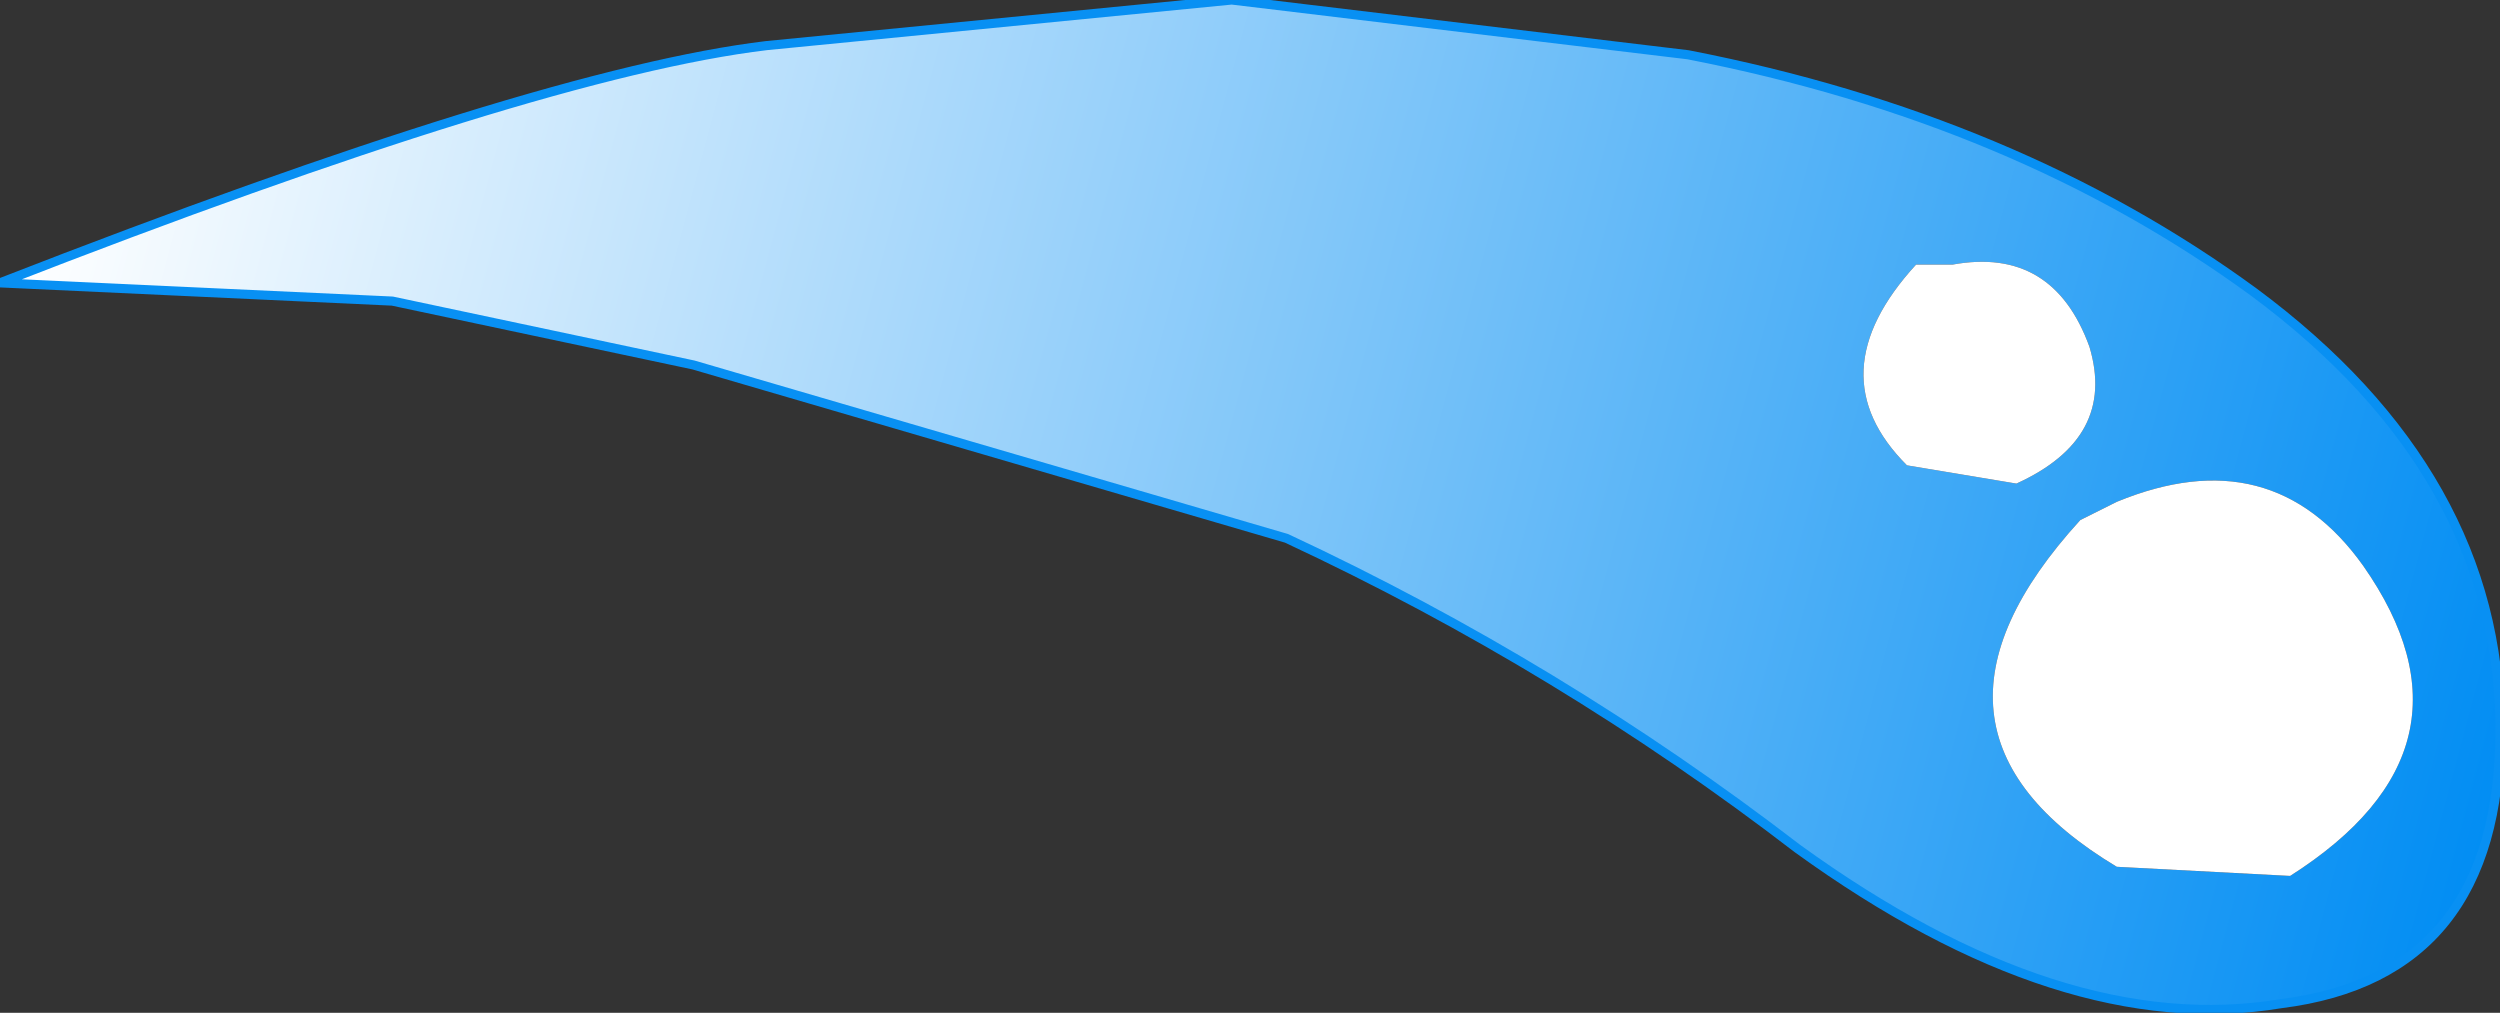 <?xml version="1.0" encoding="UTF-8" standalone="no"?>
<svg xmlns:xlink="http://www.w3.org/1999/xlink" height="5.55px" width="13.7px" xmlns="http://www.w3.org/2000/svg">
  <rect width="100%" height="100%" fill="#333333" stroke="none"/>
  <g transform="matrix(1.0, 0.0, 0.0, 1.0, 6.85, 2.8)">
    <path d="M-0.1 -2.8 L-2.65 -2.55 Q-3.9 -2.4 -6.85 -1.25 L-4.7 -1.15 -3.05 -0.8 0.2 0.15 Q1.7 0.85 3.0 1.85 4.45 2.9 5.65 2.7 6.85 2.55 6.85 1.2 6.85 -0.2 5.5 -1.2 4.2 -2.15 2.4 -2.5 L-0.1 -2.8 M4.2 -0.15 L3.6 -0.25 Q3.1 -0.75 3.65 -1.35 L3.85 -1.35 Q4.4 -1.45 4.6 -0.9 4.75 -0.4 4.2 -0.15 M5.7 2.0 L4.75 1.95 Q3.5 1.2 4.55 0.05 L4.75 -0.05 Q5.6 -0.4 6.1 0.3 6.8 1.3 5.7 2.0" fill="url(#gradient0)" fill-rule="evenodd" stroke="none"/>
    <path d="M5.7 2.0 Q6.8 1.3 6.1 0.3 5.6 -0.4 4.75 -0.05 L4.55 0.05 Q3.5 1.2 4.75 1.95 L5.7 2.0 M4.2 -0.15 Q4.75 -0.4 4.6 -0.9 4.4 -1.45 3.85 -1.35 L3.65 -1.35 Q3.1 -0.75 3.6 -0.25 L4.2 -0.15" fill="#ffffff" fill-rule="evenodd" stroke="none"/>
    <path d="M-0.1 -2.8 L2.4 -2.5 Q4.2 -2.15 5.5 -1.2 6.85 -0.2 6.85 1.2 6.85 2.55 5.65 2.7 4.45 2.9 3.0 1.85 1.7 0.85 0.2 0.15 L-3.05 -0.8 -4.7 -1.15 -6.85 -1.25 Q-3.9 -2.4 -2.65 -2.55 L-0.1 -2.8 Z" fill="none" stroke="#0890f3" stroke-linecap="round" stroke-linejoin="round" stroke-width="0.05"/>
  </g>
  <defs>
    <linearGradient gradientTransform="matrix(-0.008, -0.003, -8.0E-4, 0.003, 0.35, -1.0)" gradientUnits="userSpaceOnUse" id="gradient0" spreadMethod="pad" x1="-819.2" x2="819.2">
      <stop offset="0.0" stop-color="#018df3"/>
      <stop offset="1.0" stop-color="#ffffff"/>
    </linearGradient>
  </defs>
</svg>
